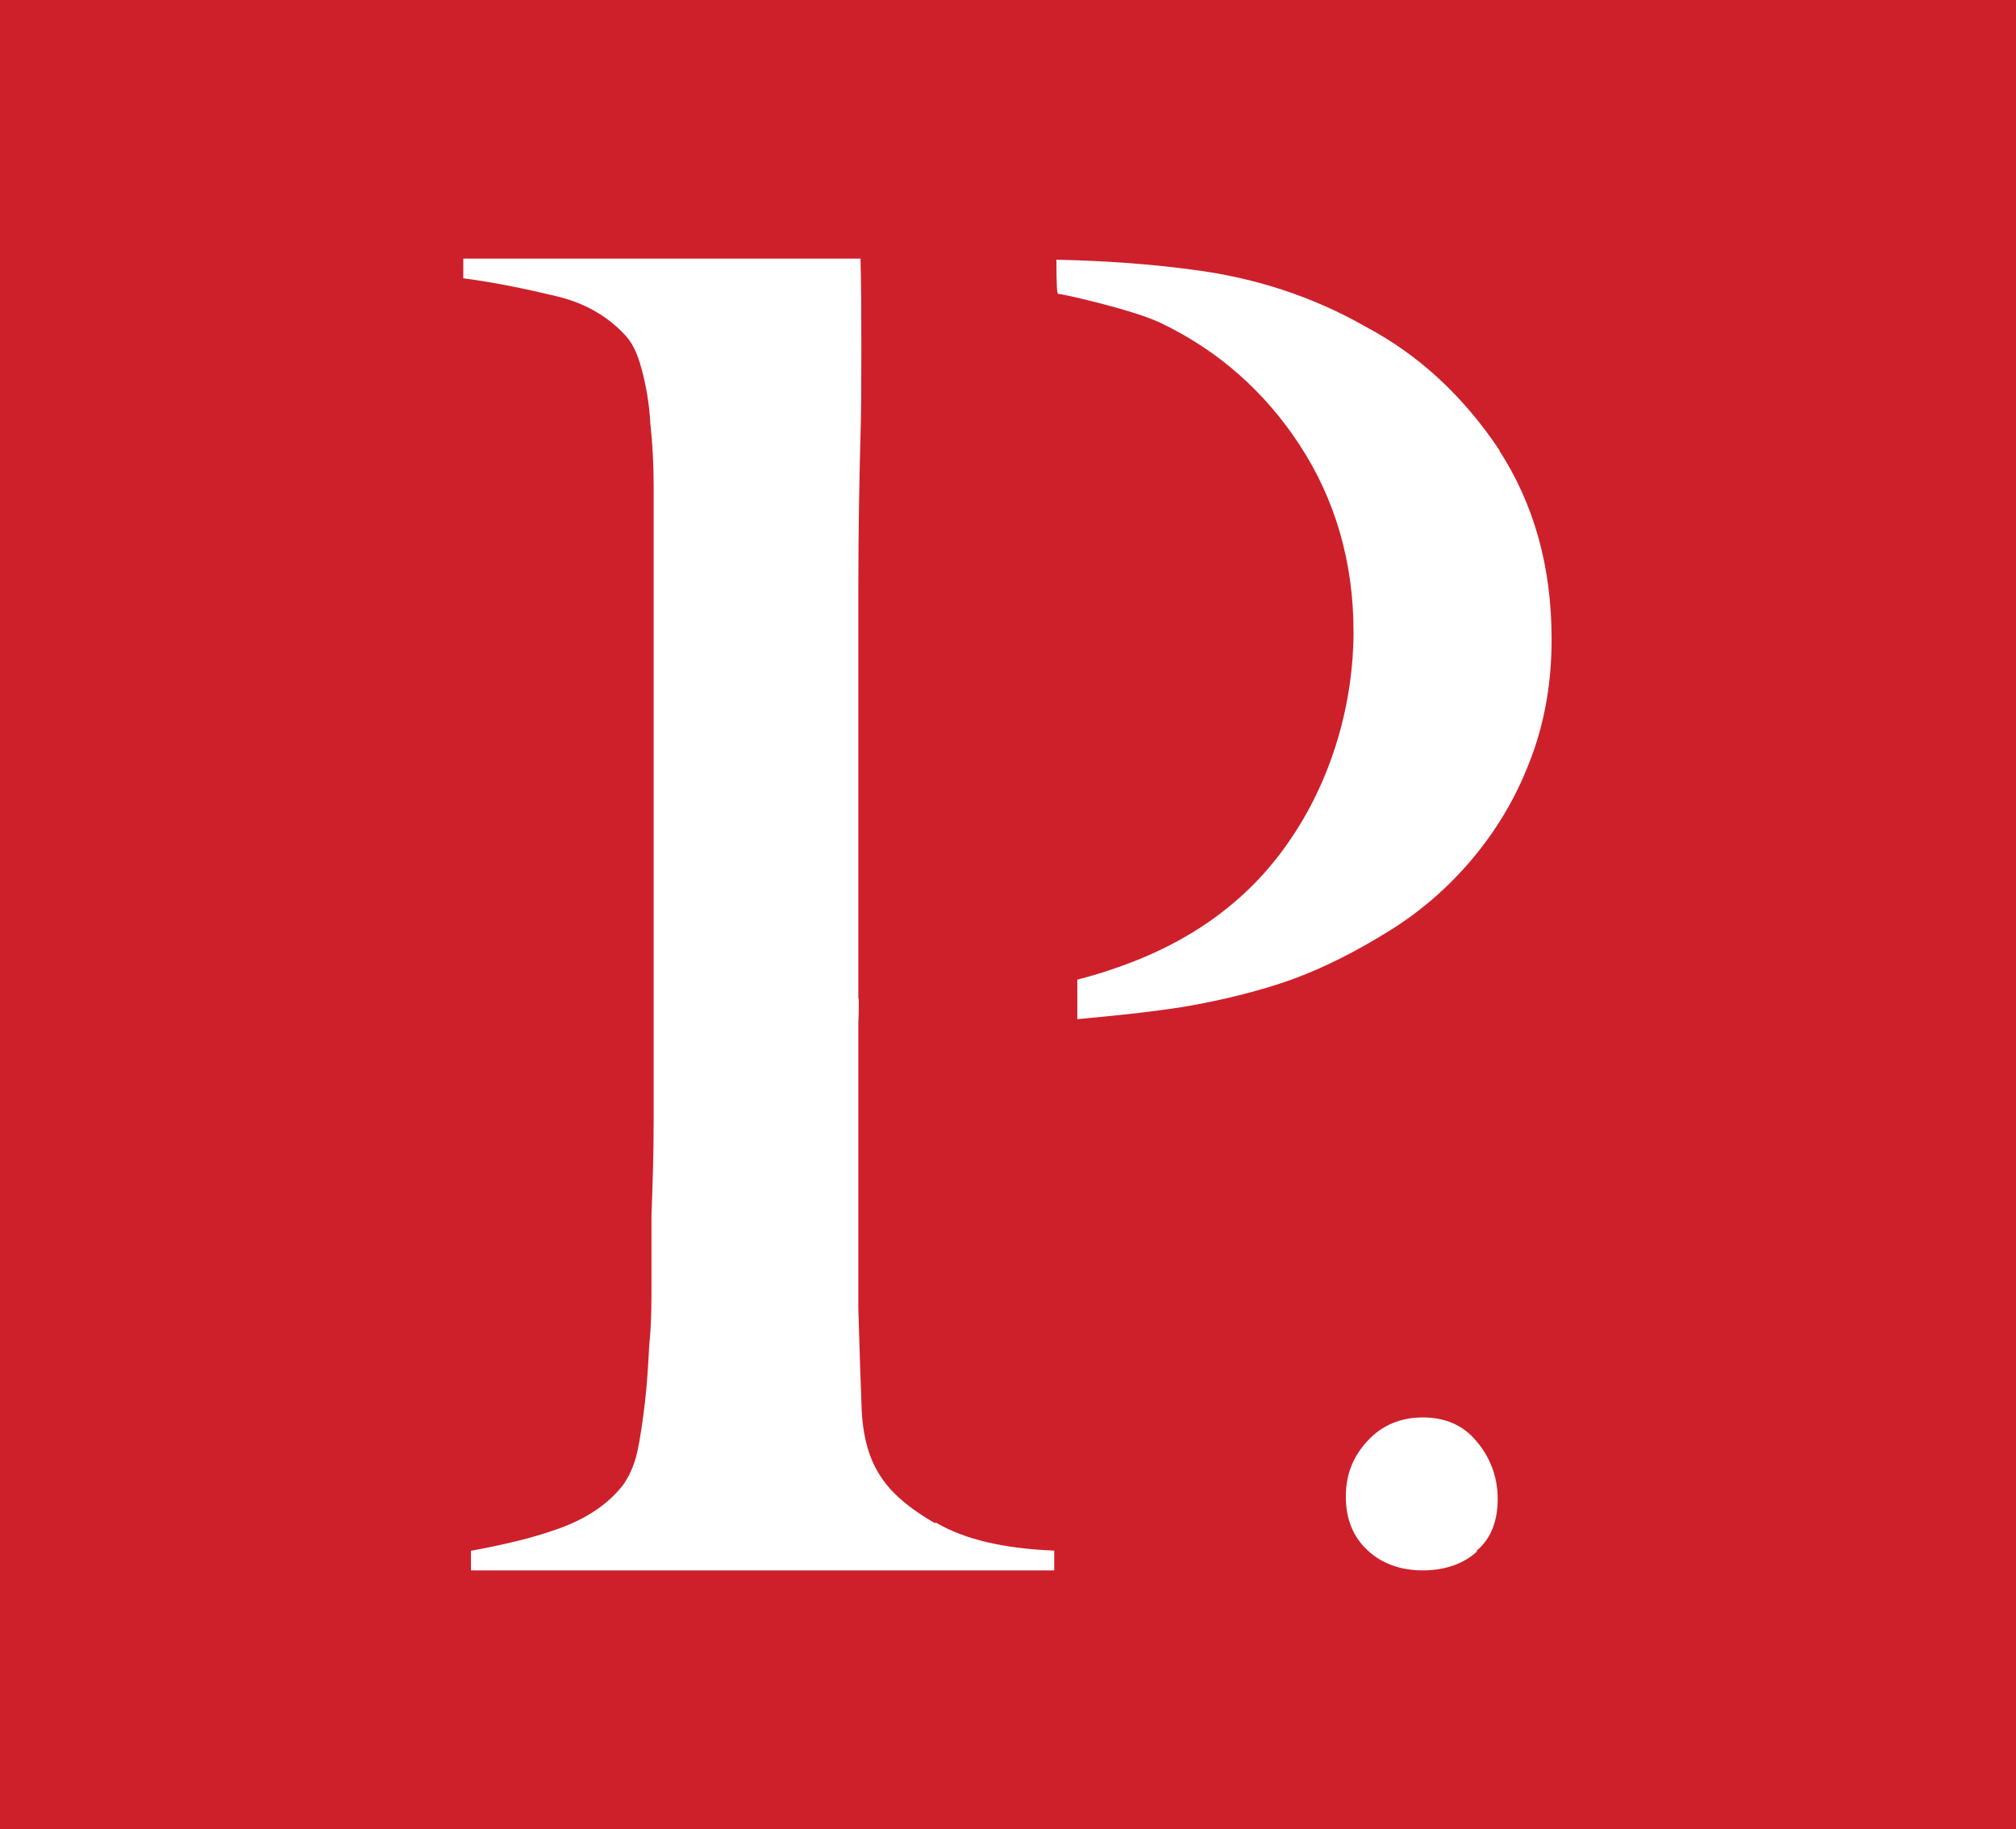 <?xml version="1.0" encoding="UTF-8"?>
<svg id="Layer_1" xmlns="http://www.w3.org/2000/svg" version="1.1" viewBox="0 0 183.2 166.2">
  <!-- Generator: Adobe Illustrator 29.0.0, SVG Export Plug-In . SVG Version: 2.1.0 Build 186)  -->
  <defs>
    <style>
      .st0, .st1 {
        fill: #fff;
      }

      .st2 {
        fill: #ce202a;
      }

      .st1 {
        stroke: #fff;
        stroke-miterlimit: 10;
        stroke-width: .2px;
      }
    </style>
  </defs>
  <g id="Layer_11" data-name="Layer_1">
    <g>
      <rect class="st2" width="183.2" height="166.2"/>
      <g>
        <path class="st1" d="M85.1,138.6c-2.5-1.4-4.2-2.9-5.1-4.3-1.1-1.6-1.7-3.7-1.8-6.3-.1-2.5-.2-5.6-.3-9.1,0-1.9,0-3.6,0-5.2,0-1.6,0-3.3,0-5.2v-15.5s.1-2.3,0-2.3v-21.1c0-5.3,0-10.7,0-16.2,0-5.5.1-10.2.2-14,.1-2.5.1-12.6,0-15.8-1.8,0-3.7,0-5.6,0-3.2,0-6.5,0-9.8,0s-6.4,0-9.2,0c-2.8,0-5.2,0-7.3,0h-4v1.6c3,.4,5.8,1,8.3,1.6,2.6.6,4.7,1.8,6.3,3.5.7.7,1.2,1.7,1.6,3.2.4,1.5.7,3.1.8,5,.2,1.8.3,3.7.3,5.8,0,2,0,4,0,6v41.8c0,3.3,0,6.5,0,9.7,0,3.1-.1,6-.2,8.7,0,2.6,0,4.7,0,6.3s0,3.6-.2,5.4c-.1,1.9-.2,3.6-.4,5.3s-.4,3.1-.7,4.5c-.3,1.3-.8,2.3-1.3,3-1.4,1.8-3.4,3.1-5.9,4s-5.2,1.5-7.9,2v1.6h52.8v-1.6c-4.5-.2-8-1-10.6-2.5h0Z"/>
        <path class="st1" d="M136.2,41c-3.2-4.8-7.2-8.6-12.1-11.2-4.9-2.8-10.2-4.5-15.8-5.2-3.7-.5-7.8-.8-12.2-.9,0,.2,0,2.6.1,2.9.3,0,6.6,1.4,9.2,2.6,5.3,2.5,9.6,6.3,12.8,11.2s4.9,10.6,4.9,17-1.9,13.2-5.6,18.7c-3.7,5.6-9.1,9.6-16.2,12-1.1.4-2.2.7-3.3,1,0,1.2,0,2.3,0,3.4,3.2-.3,6.3-.6,9.5-1.1,3.5-.6,6.8-1.4,9.9-2.5,3-1.1,5.9-2.6,8.8-4.4,2.9-1.8,5.4-4,7.5-6.5,2.1-2.5,3.9-5.4,5.2-8.8,1.3-3.3,2-7,2-11.1,0-6.6-1.6-12.3-4.8-17.2Z"/>
      </g>
      <path class="st0" d="M134.2,141c-1.2,1.1-2.9,1.7-4.9,1.7s-3.7-.6-5-1.8-2-2.8-2-4.9.7-3.7,2-5.1,3-2.1,5-2.1,3.7.7,4.9,2.2c1.2,1.4,1.9,3.2,1.9,5.2s-.6,3.6-1.9,4.7Z"/>
    </g>
  </g>
</svg>